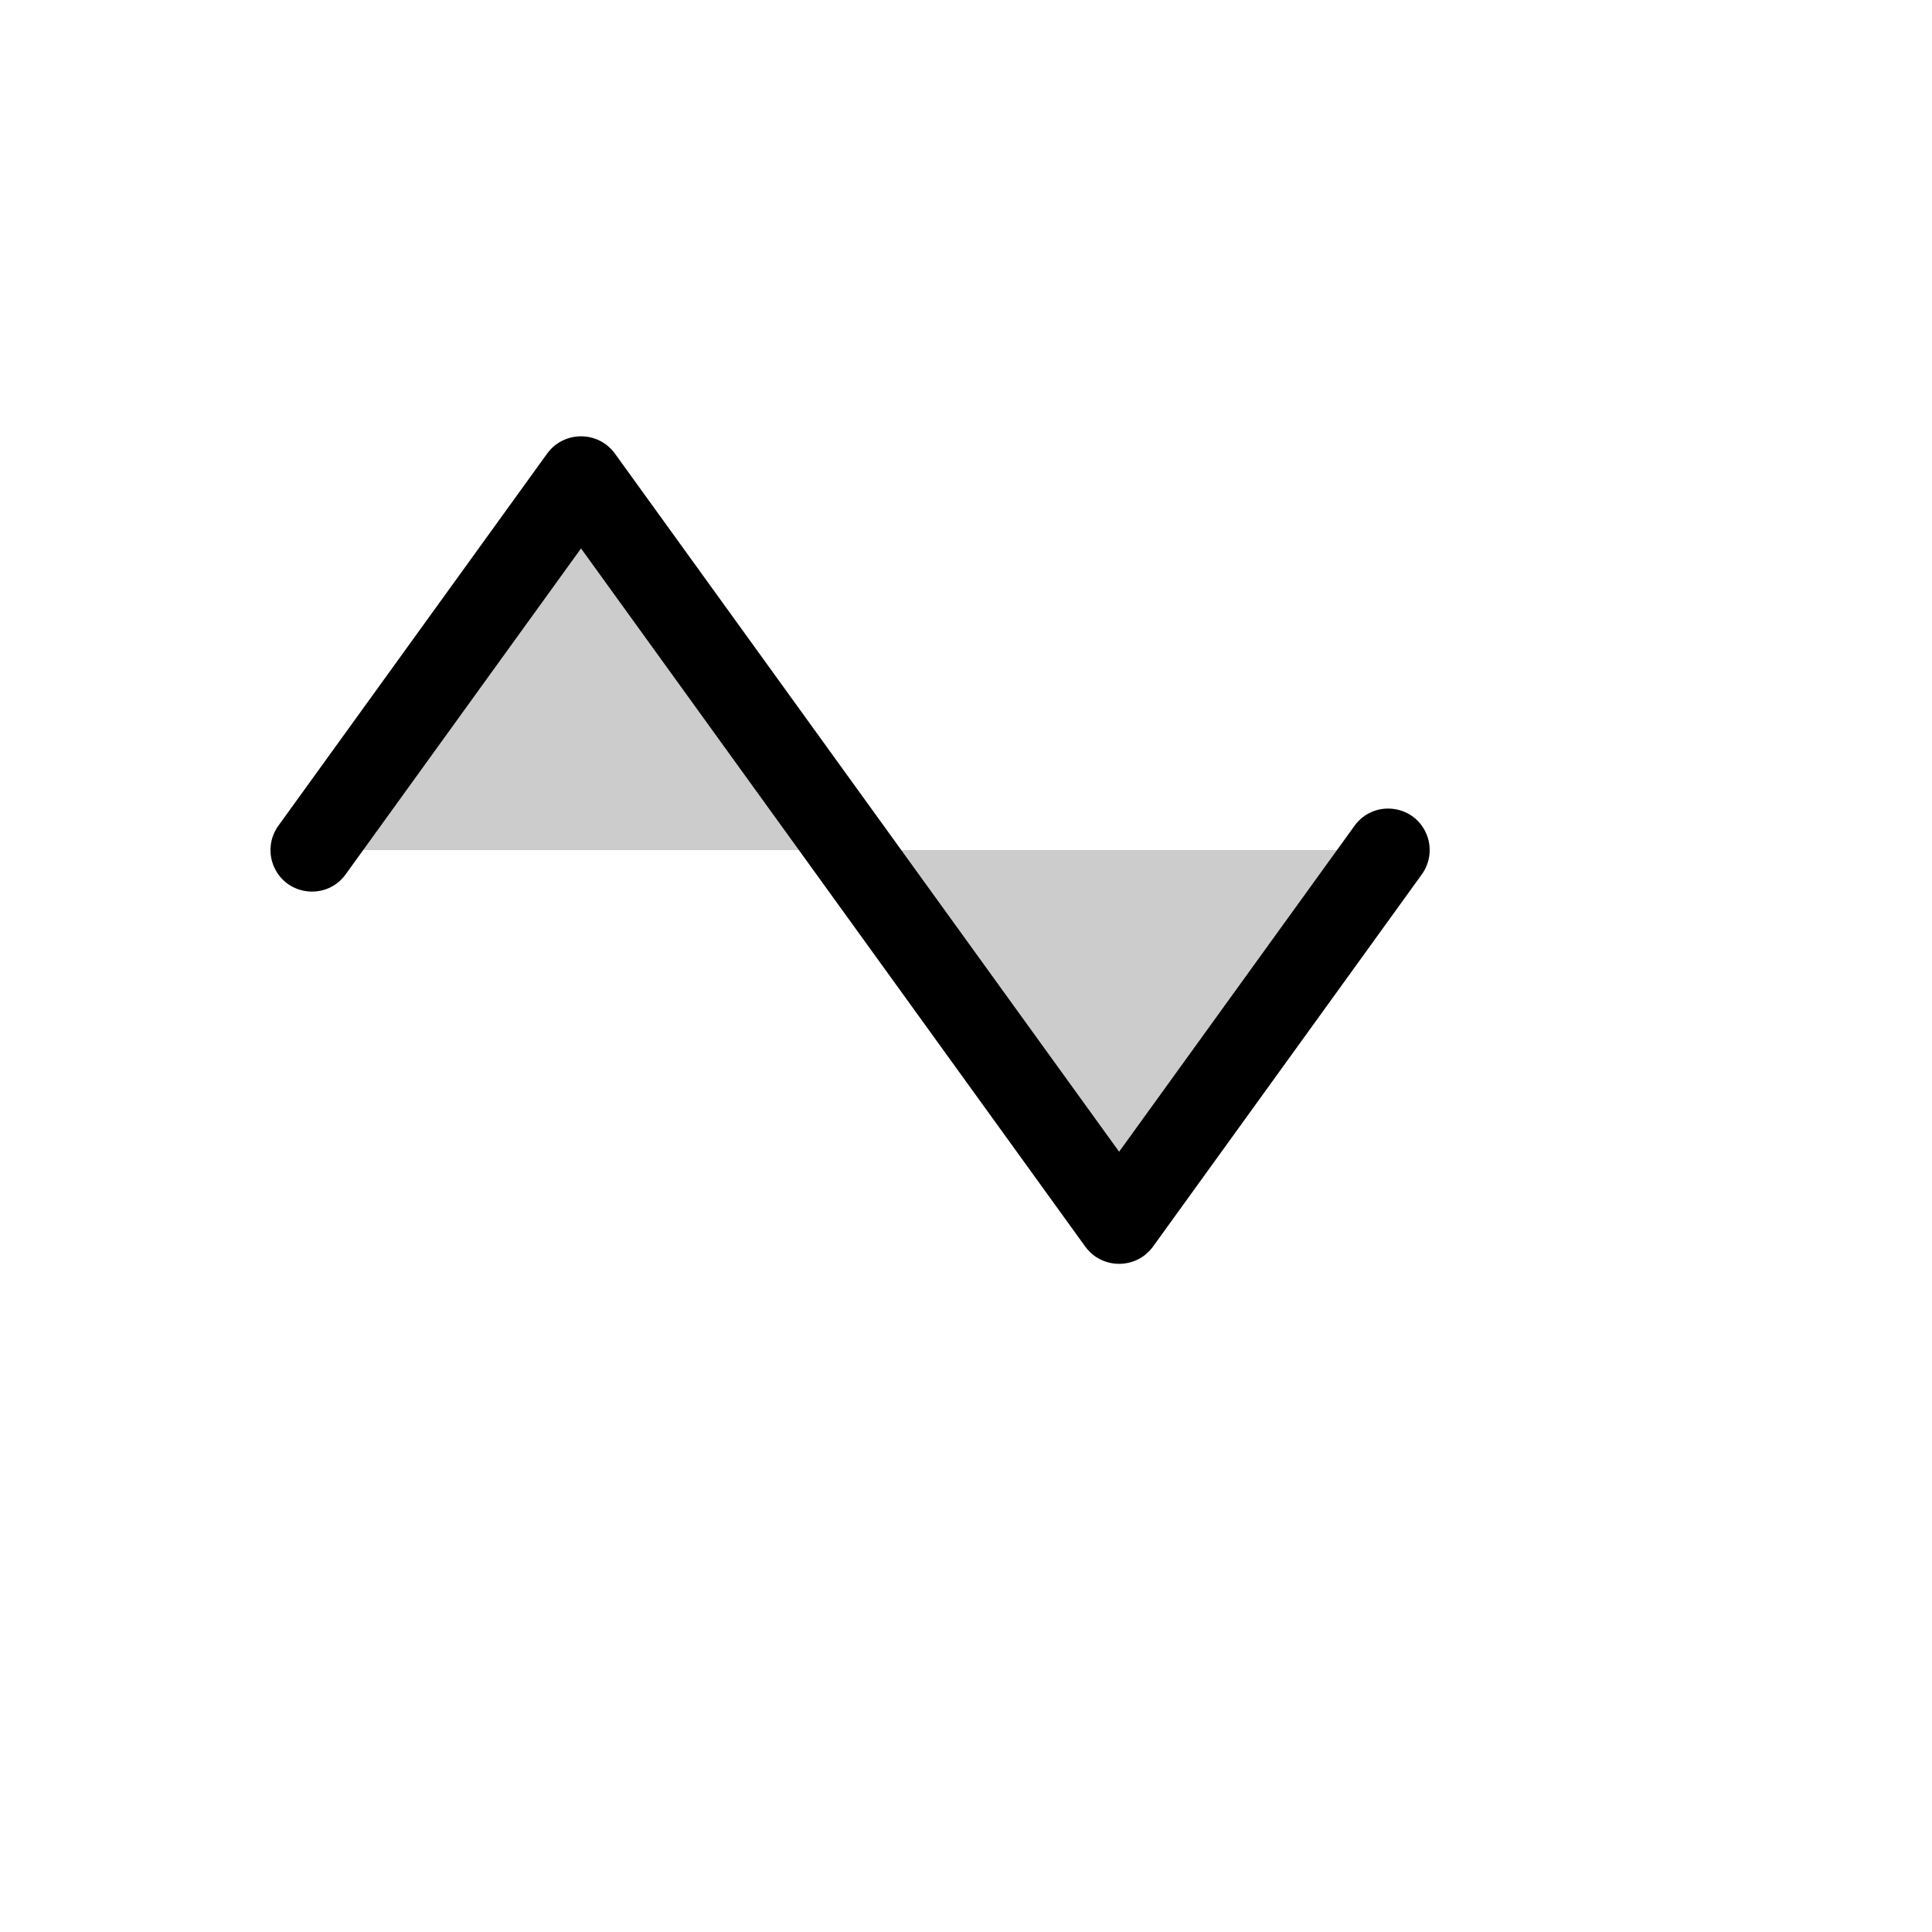 <svg xmlns="http://www.w3.org/2000/svg" version="1.1" xmlns:xlink="http://www.w3.org/1999/xlink" width="100%" height="100%" id="svgWorkerArea" viewBox="-25 -25 625 625" xmlns:idraw="https://idraw.muisca.co" style="background: white;"><defs id="defsdoc"><pattern id="patternBool" x="0" y="0" width="10" height="10" patternUnits="userSpaceOnUse" patternTransform="rotate(35)"><circle cx="5" cy="5" r="4" style="stroke: none;fill: #ff000070;"></circle></pattern></defs><g id="fileImp-713078873" class="cosito"><path id="pathImp-982855467" opacity="0.2" class="grouped" d="M162.963 129.485C162.963 129.485 250 250 250 250 250 250 75.926 250 75.926 250 75.926 250 162.963 129.485 162.963 129.485M424.074 250C424.074 250 250 250 250 250 250 250 337.037 370.515 337.037 370.515 337.037 370.515 424.074 250 424.074 250"></path><path id="pathImp-433050151" class="grouped" d="M434.954 257.867C434.954 257.867 347.917 378.382 347.917 378.382 342.496 385.672 331.579 385.672 326.157 378.382 326.157 378.382 162.963 152.417 162.963 152.417 162.963 152.417 86.806 257.867 86.806 257.867 80.75 266.242 67.898 264.921 63.673 255.489 61.712 251.111 62.236 246.02 65.046 242.133 65.046 242.133 152.083 121.618 152.083 121.618 157.504 114.328 168.422 114.328 173.843 121.618 173.843 121.618 337.037 347.583 337.037 347.583 337.037 347.583 413.194 242.133 413.194 242.133 419.25 233.758 432.102 235.079 436.327 244.511 438.288 248.889 437.764 253.98 434.954 257.867 434.954 257.867 434.954 257.867 434.954 257.867"></path></g></svg>